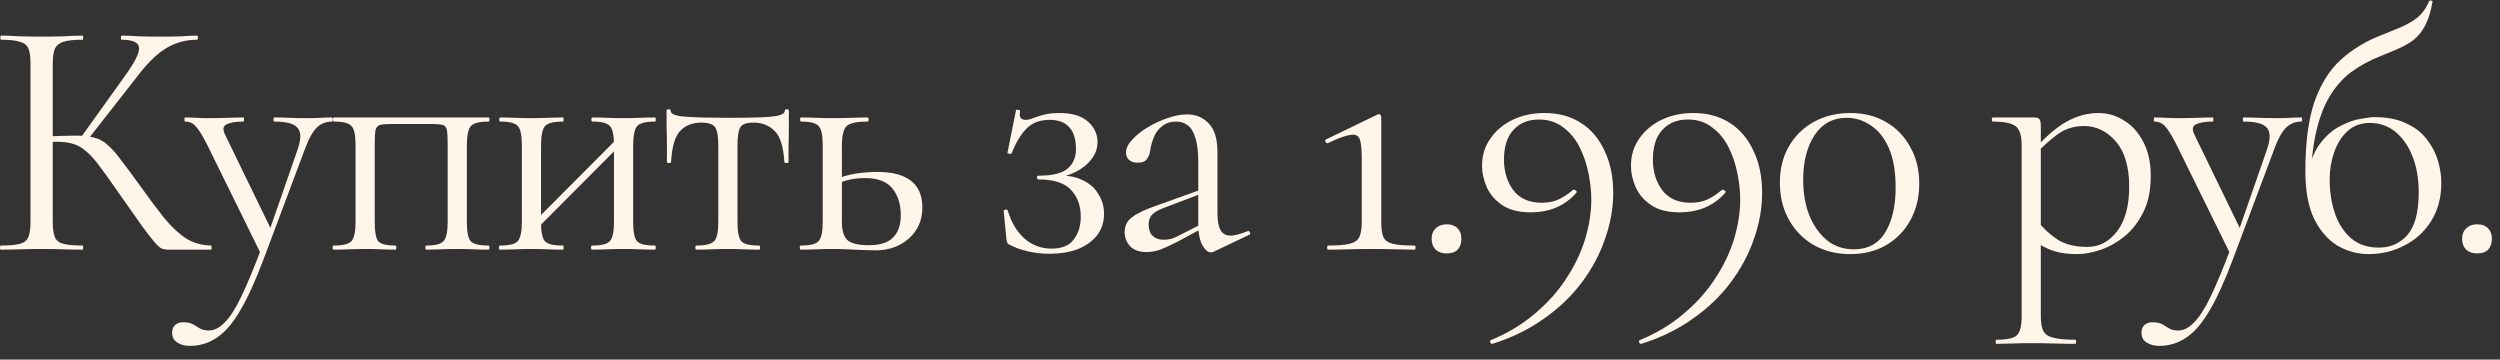 <?xml version="1.0" encoding="UTF-8"?> <svg xmlns="http://www.w3.org/2000/svg" width="146" height="21" viewBox="0 0 146 21" fill="none"><rect x="0" y="0" width="146" height="21" fill="#333333" stroke="none"/><path d="M9.8 14.58C9.68 14.58 9.567 14.56 9.46 14.52C9.353 14.48 9.213 14.36 9.04 14.16C8.867 13.96 8.613 13.633 8.28 13.18C7.947 12.713 7.487 12.06 6.9 11.22C6.487 10.62 6.133 10.127 5.84 9.74C5.56 9.353 5.3 9.06 5.06 8.86C4.833 8.647 4.587 8.5 4.32 8.42C4.053 8.327 3.727 8.28 3.34 8.28C3.207 8.28 3.067 8.287 2.92 8.3C2.773 8.313 2.627 8.327 2.48 8.34L2.46 7.98C3.3 7.94 3.953 7.92 4.42 7.92C4.86 7.92 5.22 7.96 5.5 8.04C5.793 8.107 6.053 8.247 6.28 8.46C6.52 8.66 6.78 8.953 7.06 9.34C7.353 9.713 7.72 10.207 8.16 10.82C8.693 11.567 9.167 12.2 9.58 12.72C10.007 13.24 10.434 13.64 10.86 13.92C11.287 14.187 11.774 14.327 12.32 14.34C12.347 14.34 12.36 14.38 12.36 14.46C12.36 14.54 12.347 14.58 12.32 14.58H9.8ZM0.04 14.58C0.013 14.58 0 14.54 0 14.46C0 14.38 0.013 14.34 0.04 14.34C0.533 14.34 0.907 14.307 1.16 14.24C1.413 14.173 1.58 14.04 1.66 13.84C1.74 13.64 1.78 13.347 1.78 12.96V3.7C1.78 3.313 1.74 3.027 1.66 2.84C1.58 2.64 1.413 2.507 1.16 2.44C0.92 2.36 0.553 2.32 0.06 2.32C0.033 2.32 0.02 2.28 0.02 2.2C0.02 2.12 0.033 2.08 0.06 2.08C0.38 2.08 0.74 2.093 1.14 2.12C1.54 2.133 1.96 2.14 2.4 2.14C2.88 2.14 3.32 2.133 3.72 2.12C4.133 2.093 4.5 2.08 4.82 2.08C4.847 2.08 4.86 2.12 4.86 2.2C4.86 2.28 4.847 2.32 4.82 2.32C4.327 2.32 3.953 2.36 3.7 2.44C3.46 2.52 3.293 2.66 3.2 2.86C3.12 3.06 3.08 3.353 3.08 3.74V12.96C3.08 13.347 3.12 13.64 3.2 13.84C3.28 14.04 3.447 14.173 3.7 14.24C3.953 14.307 4.327 14.34 4.82 14.34C4.847 14.34 4.86 14.38 4.86 14.46C4.86 14.54 4.847 14.58 4.82 14.58C4.487 14.58 4.12 14.573 3.72 14.56C3.32 14.547 2.88 14.54 2.4 14.54C1.96 14.54 1.533 14.547 1.12 14.56C0.72 14.573 0.36 14.58 0.04 14.58ZM5.06 8.24L4.7 8.06L7.22 4.54C7.847 3.687 8.147 3.107 8.12 2.8C8.107 2.48 7.767 2.32 7.1 2.32C7.073 2.32 7.06 2.28 7.06 2.2C7.06 2.12 7.073 2.08 7.1 2.08C7.42 2.08 7.747 2.093 8.08 2.12C8.413 2.133 8.847 2.14 9.38 2.14C9.913 2.14 10.327 2.133 10.62 2.12C10.927 2.093 11.22 2.08 11.5 2.08C11.54 2.08 11.56 2.12 11.56 2.2C11.56 2.28 11.54 2.32 11.5 2.32C11.034 2.32 10.607 2.4 10.22 2.56C9.833 2.707 9.453 2.947 9.08 3.28C8.72 3.6 8.34 4.027 7.94 4.56L5.06 8.24ZM19.372 6.86C19.412 6.86 19.432 6.9 19.432 6.98C19.432 7.06 19.412 7.1 19.372 7.1C19.039 7.1 18.752 7.213 18.512 7.44C18.272 7.667 18.046 8.067 17.832 8.64L15.392 15.14C14.912 16.42 14.452 17.427 14.012 18.16C13.572 18.907 13.112 19.433 12.632 19.74C12.166 20.047 11.646 20.2 11.072 20.2C10.792 20.2 10.552 20.133 10.352 20C10.152 19.88 10.052 19.687 10.052 19.42C10.052 19.22 10.119 19.067 10.252 18.96C10.372 18.867 10.512 18.82 10.672 18.82C10.939 18.82 11.139 18.86 11.272 18.94C11.406 19.02 11.539 19.1 11.672 19.18C11.806 19.26 11.979 19.3 12.192 19.3C12.512 19.3 12.819 19.147 13.112 18.84C13.419 18.547 13.746 18.04 14.092 17.32C14.439 16.6 14.846 15.62 15.312 14.38L15.292 14.94L12.132 8.52C11.839 7.933 11.606 7.553 11.432 7.38C11.272 7.193 11.066 7.1 10.812 7.1C10.786 7.1 10.772 7.06 10.772 6.98C10.772 6.9 10.786 6.86 10.812 6.86C11.026 6.86 11.246 6.867 11.472 6.88C11.712 6.893 11.939 6.9 12.152 6.9C12.592 6.9 12.979 6.893 13.312 6.88C13.646 6.867 13.946 6.86 14.212 6.86C14.239 6.86 14.252 6.9 14.252 6.98C14.252 7.06 14.239 7.1 14.212 7.1C13.786 7.1 13.459 7.153 13.232 7.26C13.019 7.367 12.992 7.573 13.152 7.88L15.892 13.52L15.432 14.34L17.392 8.7C17.592 8.1 17.586 7.687 17.372 7.46C17.172 7.22 16.719 7.1 16.012 7.1C15.986 7.1 15.972 7.06 15.972 6.98C15.972 6.9 15.986 6.86 16.012 6.86C16.332 6.86 16.632 6.867 16.912 6.88C17.206 6.893 17.579 6.9 18.032 6.9C18.326 6.9 18.559 6.893 18.732 6.88C18.919 6.867 19.132 6.86 19.372 6.86ZM28.544 14.34C28.57 14.34 28.584 14.38 28.584 14.46C28.584 14.54 28.57 14.58 28.544 14.58C28.277 14.58 27.984 14.573 27.664 14.56C27.357 14.547 27.044 14.54 26.724 14.54C26.39 14.54 26.064 14.547 25.744 14.56C25.424 14.573 25.144 14.58 24.904 14.58C24.864 14.58 24.844 14.54 24.844 14.46C24.844 14.38 24.864 14.34 24.904 14.34C25.424 14.34 25.757 14.253 25.904 14.08C26.064 13.907 26.144 13.533 26.144 12.96V8.48C26.144 8.067 26.13 7.78 26.104 7.62C26.077 7.447 25.997 7.34 25.864 7.3C25.73 7.26 25.504 7.24 25.184 7.24H22.864C22.544 7.24 22.317 7.26 22.184 7.3C22.05 7.34 21.964 7.447 21.924 7.62C21.897 7.793 21.884 8.093 21.884 8.52V12.96C21.884 13.533 21.95 13.907 22.084 14.08C22.23 14.253 22.57 14.34 23.104 14.34C23.13 14.34 23.144 14.38 23.144 14.46C23.144 14.54 23.13 14.58 23.104 14.58C22.85 14.58 22.57 14.573 22.264 14.56C21.957 14.547 21.65 14.54 21.344 14.54C21.01 14.54 20.684 14.547 20.364 14.56C20.044 14.573 19.75 14.58 19.484 14.58C19.444 14.58 19.424 14.54 19.424 14.46C19.424 14.38 19.444 14.34 19.484 14.34C20.03 14.34 20.377 14.253 20.524 14.08C20.684 13.907 20.764 13.533 20.764 12.96V8.48C20.764 7.893 20.684 7.52 20.524 7.36C20.377 7.187 20.037 7.1 19.504 7.1C19.464 7.1 19.444 7.06 19.444 6.98C19.444 6.9 19.464 6.86 19.504 6.86H28.544C28.57 6.86 28.584 6.9 28.584 6.98C28.584 7.06 28.57 7.1 28.544 7.1C27.984 7.1 27.63 7.193 27.484 7.38C27.337 7.567 27.264 7.947 27.264 8.52V12.96C27.264 13.533 27.337 13.907 27.484 14.08C27.63 14.253 27.984 14.34 28.544 14.34ZM31.096 13.62L30.816 13.34L36.236 7.9L36.516 8.18L31.096 13.62ZM30.476 12.96V8.48C30.476 7.893 30.396 7.52 30.236 7.36C30.09 7.187 29.75 7.1 29.216 7.1C29.176 7.1 29.156 7.06 29.156 6.98C29.156 6.9 29.176 6.86 29.216 6.86C29.47 6.86 29.756 6.867 30.076 6.88C30.396 6.893 30.723 6.9 31.056 6.9C31.376 6.9 31.696 6.893 32.016 6.88C32.336 6.867 32.623 6.86 32.876 6.86C32.903 6.86 32.916 6.9 32.916 6.98C32.916 7.06 32.903 7.1 32.876 7.1C32.316 7.1 31.963 7.193 31.816 7.38C31.67 7.567 31.596 7.947 31.596 8.52V12.96C31.596 13.533 31.67 13.907 31.816 14.08C31.963 14.253 32.316 14.34 32.876 14.34C32.903 14.34 32.916 14.38 32.916 14.46C32.916 14.54 32.903 14.58 32.876 14.58C32.61 14.58 32.316 14.573 31.996 14.56C31.69 14.547 31.376 14.54 31.056 14.54C30.723 14.54 30.396 14.547 30.076 14.56C29.756 14.573 29.463 14.58 29.196 14.58C29.156 14.58 29.136 14.54 29.136 14.46C29.136 14.38 29.156 14.34 29.196 14.34C29.743 14.34 30.09 14.253 30.236 14.08C30.396 13.907 30.476 13.533 30.476 12.96ZM35.856 12.96V8.48C35.856 7.893 35.776 7.52 35.616 7.36C35.47 7.187 35.13 7.1 34.596 7.1C34.556 7.1 34.536 7.06 34.536 6.98C34.536 6.9 34.556 6.86 34.596 6.86C34.85 6.86 35.136 6.867 35.456 6.88C35.776 6.893 36.103 6.9 36.436 6.9C36.756 6.9 37.076 6.893 37.396 6.88C37.716 6.867 38.003 6.86 38.256 6.86C38.283 6.86 38.296 6.9 38.296 6.98C38.296 7.06 38.283 7.1 38.256 7.1C37.696 7.1 37.343 7.193 37.196 7.38C37.05 7.567 36.976 7.947 36.976 8.52V12.96C36.976 13.533 37.05 13.907 37.196 14.08C37.343 14.253 37.696 14.34 38.256 14.34C38.283 14.34 38.296 14.38 38.296 14.46C38.296 14.54 38.283 14.58 38.256 14.58C37.99 14.58 37.696 14.573 37.376 14.56C37.07 14.547 36.756 14.54 36.436 14.54C36.103 14.54 35.77 14.547 35.436 14.56C35.116 14.573 34.83 14.58 34.576 14.58C34.536 14.58 34.516 14.54 34.516 14.46C34.516 14.38 34.536 14.34 34.576 14.34C35.123 14.34 35.47 14.253 35.616 14.08C35.776 13.907 35.856 13.533 35.856 12.96ZM40.649 14.58C40.622 14.58 40.609 14.54 40.609 14.46C40.609 14.38 40.622 14.34 40.649 14.34C41.195 14.34 41.549 14.253 41.709 14.08C41.869 13.907 41.949 13.533 41.949 12.96V8.52C41.949 7.973 41.889 7.613 41.769 7.44C41.649 7.253 41.375 7.16 40.949 7.16C40.442 7.16 40.035 7.32 39.729 7.64C39.422 7.947 39.242 8.56 39.189 9.48C39.189 9.507 39.149 9.52 39.069 9.52C38.989 9.52 38.949 9.507 38.949 9.48C38.949 9.293 38.949 9.013 38.949 8.64C38.949 8.253 38.942 7.86 38.929 7.46C38.929 7.06 38.929 6.733 38.929 6.48C38.929 6.413 38.969 6.38 39.049 6.38C39.129 6.38 39.169 6.413 39.169 6.48C39.169 6.667 39.475 6.78 40.089 6.82C40.702 6.86 41.509 6.88 42.509 6.88C43.162 6.88 43.735 6.873 44.229 6.86C44.735 6.847 45.129 6.813 45.409 6.76C45.689 6.693 45.829 6.6 45.829 6.48C45.829 6.413 45.869 6.38 45.949 6.38C46.029 6.38 46.069 6.413 46.069 6.48C46.069 6.733 46.069 7.06 46.069 7.46C46.069 7.86 46.062 8.253 46.049 8.64C46.049 9.013 46.049 9.293 46.049 9.48C46.049 9.507 46.009 9.52 45.929 9.52C45.849 9.52 45.809 9.507 45.809 9.48C45.755 8.56 45.562 7.947 45.229 7.64C44.909 7.32 44.502 7.16 44.009 7.16C43.595 7.16 43.335 7.253 43.229 7.44C43.122 7.613 43.069 7.973 43.069 8.52V12.96C43.069 13.533 43.142 13.907 43.289 14.08C43.435 14.253 43.782 14.34 44.329 14.34C44.369 14.34 44.389 14.38 44.389 14.46C44.389 14.54 44.369 14.58 44.329 14.58C44.075 14.58 43.789 14.573 43.469 14.56C43.162 14.547 42.842 14.54 42.509 14.54C42.189 14.54 41.862 14.547 41.529 14.56C41.209 14.573 40.915 14.58 40.649 14.58ZM49.166 8.52V12.96C49.166 13.44 49.266 13.787 49.466 14C49.679 14.213 50.106 14.32 50.746 14.32C51.386 14.32 51.852 14.173 52.146 13.88C52.452 13.573 52.606 13.14 52.606 12.58C52.606 11.94 52.446 11.42 52.126 11.02C51.806 10.607 51.272 10.4 50.526 10.4C50.232 10.4 49.946 10.427 49.666 10.48C49.399 10.533 49.112 10.633 48.806 10.78L48.686 10.52C49.112 10.333 49.539 10.207 49.966 10.14C50.406 10.073 50.826 10.04 51.226 10.04C52.986 10.04 53.866 10.733 53.866 12.12C53.866 12.853 53.606 13.453 53.086 13.92C52.566 14.387 51.912 14.62 51.126 14.62C50.912 14.62 50.659 14.613 50.366 14.6C50.072 14.587 49.772 14.573 49.466 14.56C49.159 14.547 48.879 14.54 48.626 14.54C48.292 14.54 47.966 14.547 47.646 14.56C47.326 14.573 47.032 14.58 46.766 14.58C46.726 14.58 46.706 14.54 46.706 14.46C46.706 14.38 46.726 14.34 46.766 14.34C47.312 14.34 47.659 14.253 47.806 14.08C47.966 13.907 48.046 13.533 48.046 12.96V8.48C48.046 7.893 47.966 7.52 47.806 7.36C47.659 7.187 47.319 7.1 46.786 7.1C46.746 7.1 46.726 7.06 46.726 6.98C46.726 6.9 46.746 6.86 46.786 6.86C47.039 6.86 47.326 6.867 47.646 6.88C47.966 6.893 48.292 6.9 48.626 6.9C48.999 6.9 49.359 6.893 49.706 6.88C50.066 6.867 50.386 6.86 50.666 6.86C50.706 6.86 50.726 6.9 50.726 6.98C50.726 7.06 50.706 7.1 50.666 7.1C50.026 7.1 49.612 7.193 49.426 7.38C49.252 7.567 49.166 7.947 49.166 8.52ZM61.416 14.52C62.003 14.52 62.43 14.347 62.696 14C62.976 13.64 63.116 13.193 63.116 12.66C63.116 12.02 62.93 11.5 62.556 11.1C62.183 10.687 61.55 10.48 60.656 10.48C60.603 10.48 60.57 10.447 60.556 10.38C60.556 10.3 60.59 10.26 60.656 10.26C61.47 10.26 62.036 10.12 62.356 9.84C62.676 9.56 62.836 9.187 62.836 8.72C62.836 8.147 62.71 7.72 62.456 7.44C62.203 7.147 61.816 7 61.296 7C60.723 7 60.27 7.173 59.936 7.52C59.603 7.867 59.316 8.347 59.076 8.96C59.063 8.987 59.016 8.993 58.936 8.98C58.856 8.967 58.823 8.947 58.836 8.92L59.336 6.44C59.35 6.4 59.396 6.393 59.476 6.42C59.556 6.433 59.59 6.453 59.576 6.48C59.536 6.68 59.55 6.82 59.616 6.9C59.696 6.967 59.783 7 59.876 7C60.023 7 60.176 6.967 60.336 6.9C60.51 6.833 60.716 6.767 60.956 6.7C61.21 6.633 61.516 6.6 61.876 6.6C62.61 6.6 63.163 6.767 63.536 7.1C63.91 7.433 64.096 7.833 64.096 8.3C64.096 8.807 63.863 9.26 63.396 9.66C62.943 10.047 62.33 10.3 61.556 10.42L61.596 10.26C62.236 10.22 62.763 10.3 63.176 10.5C63.603 10.687 63.923 10.96 64.136 11.32C64.363 11.667 64.476 12.053 64.476 12.48C64.476 12.973 64.336 13.4 64.056 13.76C63.776 14.107 63.396 14.373 62.916 14.56C62.436 14.733 61.903 14.82 61.316 14.82C60.863 14.82 60.436 14.773 60.036 14.68C59.636 14.587 59.296 14.467 59.016 14.32C58.923 14.28 58.863 14.24 58.836 14.2C58.81 14.147 58.79 14.073 58.776 13.98L58.616 12.32C58.616 12.28 58.65 12.253 58.716 12.24C58.783 12.227 58.83 12.247 58.856 12.3C59.056 12.98 59.376 13.52 59.816 13.92C60.27 14.32 60.803 14.52 61.416 14.52ZM70.879 14.7C70.826 14.727 70.772 14.74 70.719 14.74C70.546 14.74 70.379 14.6 70.219 14.32C70.059 14.027 69.979 13.607 69.979 13.06V9.48C69.979 8.853 69.919 8.367 69.799 8.02C69.692 7.673 69.539 7.433 69.339 7.3C69.153 7.167 68.939 7.1 68.699 7.1C68.366 7.1 68.093 7.187 67.879 7.36C67.666 7.52 67.506 7.727 67.399 7.98C67.293 8.233 67.219 8.487 67.179 8.74C67.166 8.927 67.106 9.1 66.999 9.26C66.906 9.42 66.719 9.5 66.439 9.5C66.226 9.5 66.059 9.447 65.939 9.34C65.819 9.233 65.759 9.087 65.759 8.9C65.759 8.66 65.879 8.413 66.119 8.16C66.359 7.893 66.659 7.653 67.019 7.44C67.392 7.213 67.779 7.033 68.179 6.9C68.593 6.753 68.979 6.68 69.339 6.68C69.846 6.68 70.266 6.86 70.599 7.22C70.933 7.567 71.099 8.12 71.099 8.88V12.42C71.099 12.887 71.159 13.227 71.279 13.44C71.399 13.653 71.593 13.76 71.859 13.76C72.099 13.76 72.433 13.673 72.859 13.5C72.926 13.473 72.972 13.5 72.999 13.58C73.026 13.647 73.006 13.693 72.939 13.72L70.879 14.7ZM66.959 14.72C66.532 14.72 66.213 14.607 65.999 14.38C65.786 14.14 65.679 13.867 65.679 13.56C65.679 13.187 65.826 12.893 66.119 12.68C66.412 12.453 66.892 12.227 67.559 12L70.179 11.06L70.239 11.28L67.919 12.16C67.612 12.28 67.392 12.413 67.259 12.56C67.139 12.707 67.079 12.893 67.079 13.12C67.079 13.4 67.159 13.62 67.319 13.78C67.479 13.927 67.686 14 67.939 14C68.086 14 68.226 13.987 68.359 13.96C68.493 13.92 68.626 13.867 68.759 13.8L70.459 12.94L70.499 13.18L68.759 14.12C68.359 14.32 68.026 14.473 67.759 14.58C67.493 14.673 67.226 14.72 66.959 14.72ZM77.566 14.58C77.526 14.58 77.506 14.54 77.506 14.46C77.506 14.38 77.526 14.34 77.566 14.34C78.112 14.34 78.526 14.307 78.806 14.24C79.099 14.173 79.292 14.04 79.386 13.84C79.479 13.64 79.526 13.347 79.526 12.96V9.24C79.526 8.707 79.486 8.333 79.406 8.12C79.326 7.907 79.139 7.827 78.846 7.88C78.566 7.92 78.132 8.08 77.546 8.36C77.492 8.373 77.446 8.347 77.406 8.28C77.379 8.2 77.392 8.153 77.446 8.14L80.466 6.68C80.519 6.653 80.566 6.66 80.606 6.7C80.646 6.74 80.666 6.78 80.666 6.82V12.96C80.666 13.347 80.706 13.64 80.786 13.84C80.879 14.04 81.066 14.173 81.346 14.24C81.626 14.307 82.046 14.34 82.606 14.34C82.646 14.34 82.666 14.38 82.666 14.46C82.666 14.54 82.646 14.58 82.606 14.58C82.272 14.58 81.892 14.573 81.466 14.56C81.039 14.547 80.579 14.54 80.086 14.54C79.619 14.54 79.166 14.547 78.726 14.56C78.299 14.573 77.912 14.58 77.566 14.58ZM84.486 14.8C84.22 14.8 84.006 14.727 83.846 14.58C83.686 14.42 83.606 14.207 83.606 13.94C83.606 13.687 83.686 13.487 83.846 13.34C84.006 13.18 84.22 13.1 84.486 13.1C84.766 13.1 84.98 13.18 85.126 13.34C85.273 13.487 85.346 13.687 85.346 13.94C85.346 14.207 85.273 14.42 85.126 14.58C84.98 14.727 84.766 14.8 84.486 14.8ZM89.392 12.4C88.698 12.4 88.145 12.26 87.732 11.98C87.318 11.7 87.018 11.353 86.832 10.94C86.645 10.513 86.552 10.1 86.552 9.7C86.552 9.087 86.712 8.553 87.032 8.1C87.352 7.633 87.785 7.267 88.332 7C88.892 6.733 89.512 6.6 90.192 6.6C91.018 6.6 91.732 6.793 92.332 7.18C92.932 7.567 93.392 8.113 93.712 8.82C94.045 9.513 94.212 10.327 94.212 11.26C94.212 12.153 94.052 13.053 93.732 13.96C93.425 14.853 92.972 15.7 92.372 16.5C91.772 17.3 91.032 18.007 90.152 18.62C89.272 19.247 88.272 19.733 87.152 20.08C87.112 20.093 87.072 20.067 87.032 20C87.005 19.933 87.018 19.887 87.072 19.86C88.045 19.46 88.898 18.947 89.632 18.32C90.378 17.693 90.992 17.007 91.472 16.26C91.965 15.513 92.332 14.747 92.572 13.96C92.812 13.16 92.932 12.393 92.932 11.66C92.932 11.18 92.878 10.673 92.772 10.14C92.665 9.593 92.492 9.08 92.252 8.6C92.012 8.12 91.692 7.733 91.292 7.44C90.905 7.133 90.432 6.98 89.872 6.98C89.245 6.98 88.745 7.187 88.372 7.6C88.012 8 87.832 8.573 87.832 9.32C87.832 10.013 88.012 10.607 88.372 11.1C88.745 11.593 89.298 11.84 90.032 11.84C90.378 11.84 90.685 11.787 90.952 11.68C91.232 11.56 91.532 11.367 91.852 11.1C91.892 11.06 91.945 11.067 92.012 11.12C92.078 11.16 92.098 11.2 92.072 11.24C91.405 12.013 90.512 12.4 89.392 12.4ZM98.088 12.4C97.395 12.4 96.842 12.26 96.428 11.98C96.015 11.7 95.715 11.353 95.528 10.94C95.342 10.513 95.248 10.1 95.248 9.7C95.248 9.087 95.408 8.553 95.728 8.1C96.048 7.633 96.482 7.267 97.028 7C97.588 6.733 98.208 6.6 98.888 6.6C99.715 6.6 100.428 6.793 101.028 7.18C101.628 7.567 102.088 8.113 102.408 8.82C102.742 9.513 102.908 10.327 102.908 11.26C102.908 12.153 102.748 13.053 102.428 13.96C102.122 14.853 101.668 15.7 101.068 16.5C100.468 17.3 99.728 18.007 98.848 18.62C97.968 19.247 96.968 19.733 95.848 20.08C95.808 20.093 95.768 20.067 95.728 20C95.702 19.933 95.715 19.887 95.768 19.86C96.742 19.46 97.595 18.947 98.328 18.32C99.075 17.693 99.688 17.007 100.168 16.26C100.662 15.513 101.028 14.747 101.268 13.96C101.508 13.16 101.628 12.393 101.628 11.66C101.628 11.18 101.575 10.673 101.468 10.14C101.362 9.593 101.188 9.08 100.948 8.6C100.708 8.12 100.388 7.733 99.988 7.44C99.602 7.133 99.128 6.98 98.568 6.98C97.942 6.98 97.442 7.187 97.068 7.6C96.708 8 96.528 8.573 96.528 9.32C96.528 10.013 96.708 10.607 97.068 11.1C97.442 11.593 97.995 11.84 98.728 11.84C99.075 11.84 99.382 11.787 99.648 11.68C99.928 11.56 100.228 11.367 100.548 11.1C100.588 11.06 100.642 11.067 100.708 11.12C100.775 11.16 100.795 11.2 100.768 11.24C100.102 12.013 99.208 12.4 98.088 12.4ZM108.045 14.84C107.245 14.84 106.532 14.66 105.905 14.3C105.292 13.94 104.812 13.447 104.465 12.82C104.119 12.193 103.945 11.473 103.945 10.66C103.945 9.86 104.119 9.16 104.465 8.56C104.812 7.947 105.299 7.467 105.925 7.12C106.552 6.773 107.265 6.6 108.065 6.6C108.865 6.6 109.565 6.78 110.165 7.14C110.765 7.487 111.232 7.973 111.565 8.6C111.912 9.213 112.085 9.92 112.085 10.72C112.085 11.52 111.912 12.233 111.565 12.86C111.232 13.473 110.759 13.96 110.145 14.32C109.545 14.667 108.845 14.84 108.045 14.84ZM108.265 14.56C109.092 14.56 109.705 14.227 110.105 13.56C110.505 12.893 110.705 12.027 110.705 10.96C110.705 10.013 110.572 9.24 110.305 8.64C110.039 8.04 109.685 7.6 109.245 7.32C108.819 7.027 108.352 6.88 107.845 6.88C107.045 6.88 106.419 7.22 105.965 7.9C105.525 8.58 105.305 9.447 105.305 10.5C105.305 11.273 105.425 11.967 105.665 12.58C105.919 13.193 106.265 13.68 106.705 14.04C107.145 14.387 107.665 14.56 108.265 14.56ZM116.604 20.08C116.564 20.08 116.544 20.04 116.544 19.96C116.544 19.88 116.564 19.84 116.604 19.84C117.217 19.84 117.611 19.753 117.784 19.58C117.971 19.407 118.064 19.033 118.064 18.46V8.48C118.064 7.92 117.951 7.553 117.724 7.38C117.497 7.193 117.051 7.1 116.384 7.1C116.344 7.1 116.324 7.06 116.324 6.98C116.324 6.9 116.344 6.86 116.384 6.86C116.717 6.86 117.031 6.86 117.324 6.86C117.631 6.86 117.904 6.86 118.144 6.86C118.397 6.86 118.617 6.86 118.804 6.86C118.951 6.86 119.051 6.893 119.104 6.96C119.157 7.027 119.184 7.167 119.184 7.38V18.46C119.184 18.833 119.231 19.12 119.324 19.32C119.431 19.52 119.624 19.653 119.904 19.72C120.197 19.8 120.624 19.84 121.184 19.84C121.224 19.84 121.244 19.88 121.244 19.96C121.244 20.04 121.224 20.08 121.184 20.08C120.824 20.08 120.424 20.073 119.984 20.06C119.557 20.047 119.104 20.04 118.624 20.04C118.251 20.04 117.884 20.047 117.524 20.06C117.177 20.073 116.871 20.08 116.604 20.08ZM121.304 14.84C120.784 14.84 120.331 14.78 119.944 14.66C119.557 14.54 119.131 14.313 118.664 13.98L118.964 12.88C119.311 13.32 119.704 13.687 120.144 13.98C120.597 14.273 121.184 14.42 121.904 14.42C122.597 14.42 123.177 14.113 123.644 13.5C124.111 12.887 124.344 12.02 124.344 10.9C124.344 9.74 124.084 8.86 123.564 8.26C123.044 7.66 122.424 7.36 121.704 7.36C121.104 7.36 120.584 7.527 120.144 7.86C119.704 8.18 119.277 8.567 118.864 9.02L118.684 8.86C119.364 8.073 120.011 7.5 120.624 7.14C121.251 6.78 121.891 6.6 122.544 6.6C123.091 6.6 123.591 6.747 124.044 7.04C124.511 7.32 124.884 7.733 125.164 8.28C125.457 8.827 125.604 9.493 125.604 10.28C125.604 11.093 125.464 11.787 125.184 12.36C124.904 12.933 124.544 13.407 124.104 13.78C123.664 14.14 123.197 14.407 122.704 14.58C122.211 14.753 121.744 14.84 121.304 14.84ZM134.382 6.86C134.422 6.86 134.442 6.9 134.442 6.98C134.442 7.06 134.422 7.1 134.382 7.1C134.048 7.1 133.762 7.213 133.522 7.44C133.282 7.667 133.055 8.067 132.842 8.64L130.402 15.14C129.922 16.42 129.462 17.427 129.022 18.16C128.582 18.907 128.122 19.433 127.642 19.74C127.175 20.047 126.655 20.2 126.082 20.2C125.802 20.2 125.562 20.133 125.362 20C125.162 19.88 125.062 19.687 125.062 19.42C125.062 19.22 125.128 19.067 125.262 18.96C125.382 18.867 125.522 18.82 125.682 18.82C125.948 18.82 126.148 18.86 126.282 18.94C126.415 19.02 126.548 19.1 126.682 19.18C126.815 19.26 126.988 19.3 127.202 19.3C127.522 19.3 127.828 19.147 128.122 18.84C128.428 18.547 128.755 18.04 129.102 17.32C129.448 16.6 129.855 15.62 130.322 14.38L130.302 14.94L127.142 8.52C126.848 7.933 126.615 7.553 126.442 7.38C126.282 7.193 126.075 7.1 125.822 7.1C125.795 7.1 125.782 7.06 125.782 6.98C125.782 6.9 125.795 6.86 125.822 6.86C126.035 6.86 126.255 6.867 126.482 6.88C126.722 6.893 126.948 6.9 127.162 6.9C127.602 6.9 127.988 6.893 128.322 6.88C128.655 6.867 128.955 6.86 129.222 6.86C129.248 6.86 129.262 6.9 129.262 6.98C129.262 7.06 129.248 7.1 129.222 7.1C128.795 7.1 128.468 7.153 128.242 7.26C128.028 7.367 128.002 7.573 128.162 7.88L130.902 13.52L130.442 14.34L132.402 8.7C132.602 8.1 132.595 7.687 132.382 7.46C132.182 7.22 131.728 7.1 131.022 7.1C130.995 7.1 130.982 7.06 130.982 6.98C130.982 6.9 130.995 6.86 131.022 6.86C131.342 6.86 131.642 6.867 131.922 6.88C132.215 6.893 132.588 6.9 133.042 6.9C133.335 6.9 133.568 6.893 133.742 6.88C133.928 6.867 134.142 6.86 134.382 6.86ZM138.313 14.84C137.7 14.84 137.106 14.68 136.533 14.36C135.973 14.027 135.513 13.507 135.153 12.8C134.806 12.08 134.633 11.147 134.633 10C134.633 8.32 134.813 6.96 135.173 5.92C135.546 4.88 136.06 4.067 136.713 3.48C137.38 2.88 138.16 2.407 139.053 2.06C139.426 1.913 139.786 1.767 140.133 1.62C140.493 1.473 140.826 1.287 141.133 1.06C141.44 0.82 141.68 0.493 141.853 0.08C141.88 0.027 141.926 0.013 141.993 0.04C142.06 0.053 142.08 0.08 142.053 0.12C141.96 0.68 141.82 1.133 141.633 1.48C141.46 1.813 141.246 2.087 140.993 2.3C140.74 2.5 140.446 2.673 140.113 2.82C139.78 2.967 139.413 3.12 139.013 3.28C138.373 3.533 137.8 3.847 137.293 4.22C136.8 4.593 136.38 5.073 136.033 5.66C135.686 6.247 135.42 6.973 135.233 7.84C135.046 8.693 134.953 9.727 134.953 10.94L134.793 10.02C134.966 9.287 135.226 8.707 135.573 8.28C135.92 7.853 136.3 7.54 136.713 7.34C137.126 7.127 137.513 6.993 137.873 6.94C138.233 6.873 138.493 6.84 138.653 6.84C139.4 6.84 140.02 6.96 140.513 7.2C141.02 7.427 141.42 7.733 141.713 8.12C142.02 8.507 142.24 8.927 142.373 9.38C142.506 9.82 142.573 10.253 142.573 10.68C142.573 11.547 142.373 12.293 141.973 12.92C141.586 13.533 141.066 14.007 140.413 14.34C139.773 14.673 139.073 14.84 138.313 14.84ZM138.913 14.46C139.606 14.46 140.166 14.213 140.593 13.72C141.033 13.213 141.253 12.387 141.253 11.24C141.253 10.44 141.133 9.74 140.893 9.14C140.653 8.527 140.32 8.047 139.893 7.7C139.466 7.353 138.973 7.18 138.413 7.18C137.88 7.18 137.44 7.34 137.093 7.66C136.746 7.98 136.486 8.393 136.313 8.9C136.14 9.393 136.053 9.92 136.053 10.48C136.053 11.213 136.16 11.887 136.373 12.5C136.586 13.1 136.906 13.58 137.333 13.94C137.76 14.287 138.286 14.46 138.913 14.46ZM144.667 14.8C144.4 14.8 144.187 14.727 144.027 14.58C143.867 14.42 143.787 14.207 143.787 13.94C143.787 13.687 143.867 13.487 144.027 13.34C144.187 13.18 144.4 13.1 144.667 13.1C144.947 13.1 145.16 13.18 145.307 13.34C145.453 13.487 145.527 13.687 145.527 13.94C145.527 14.207 145.453 14.42 145.307 14.58C145.16 14.727 144.947 14.8 144.667 14.8Z" fill="#FFF5E9"></path></svg> 